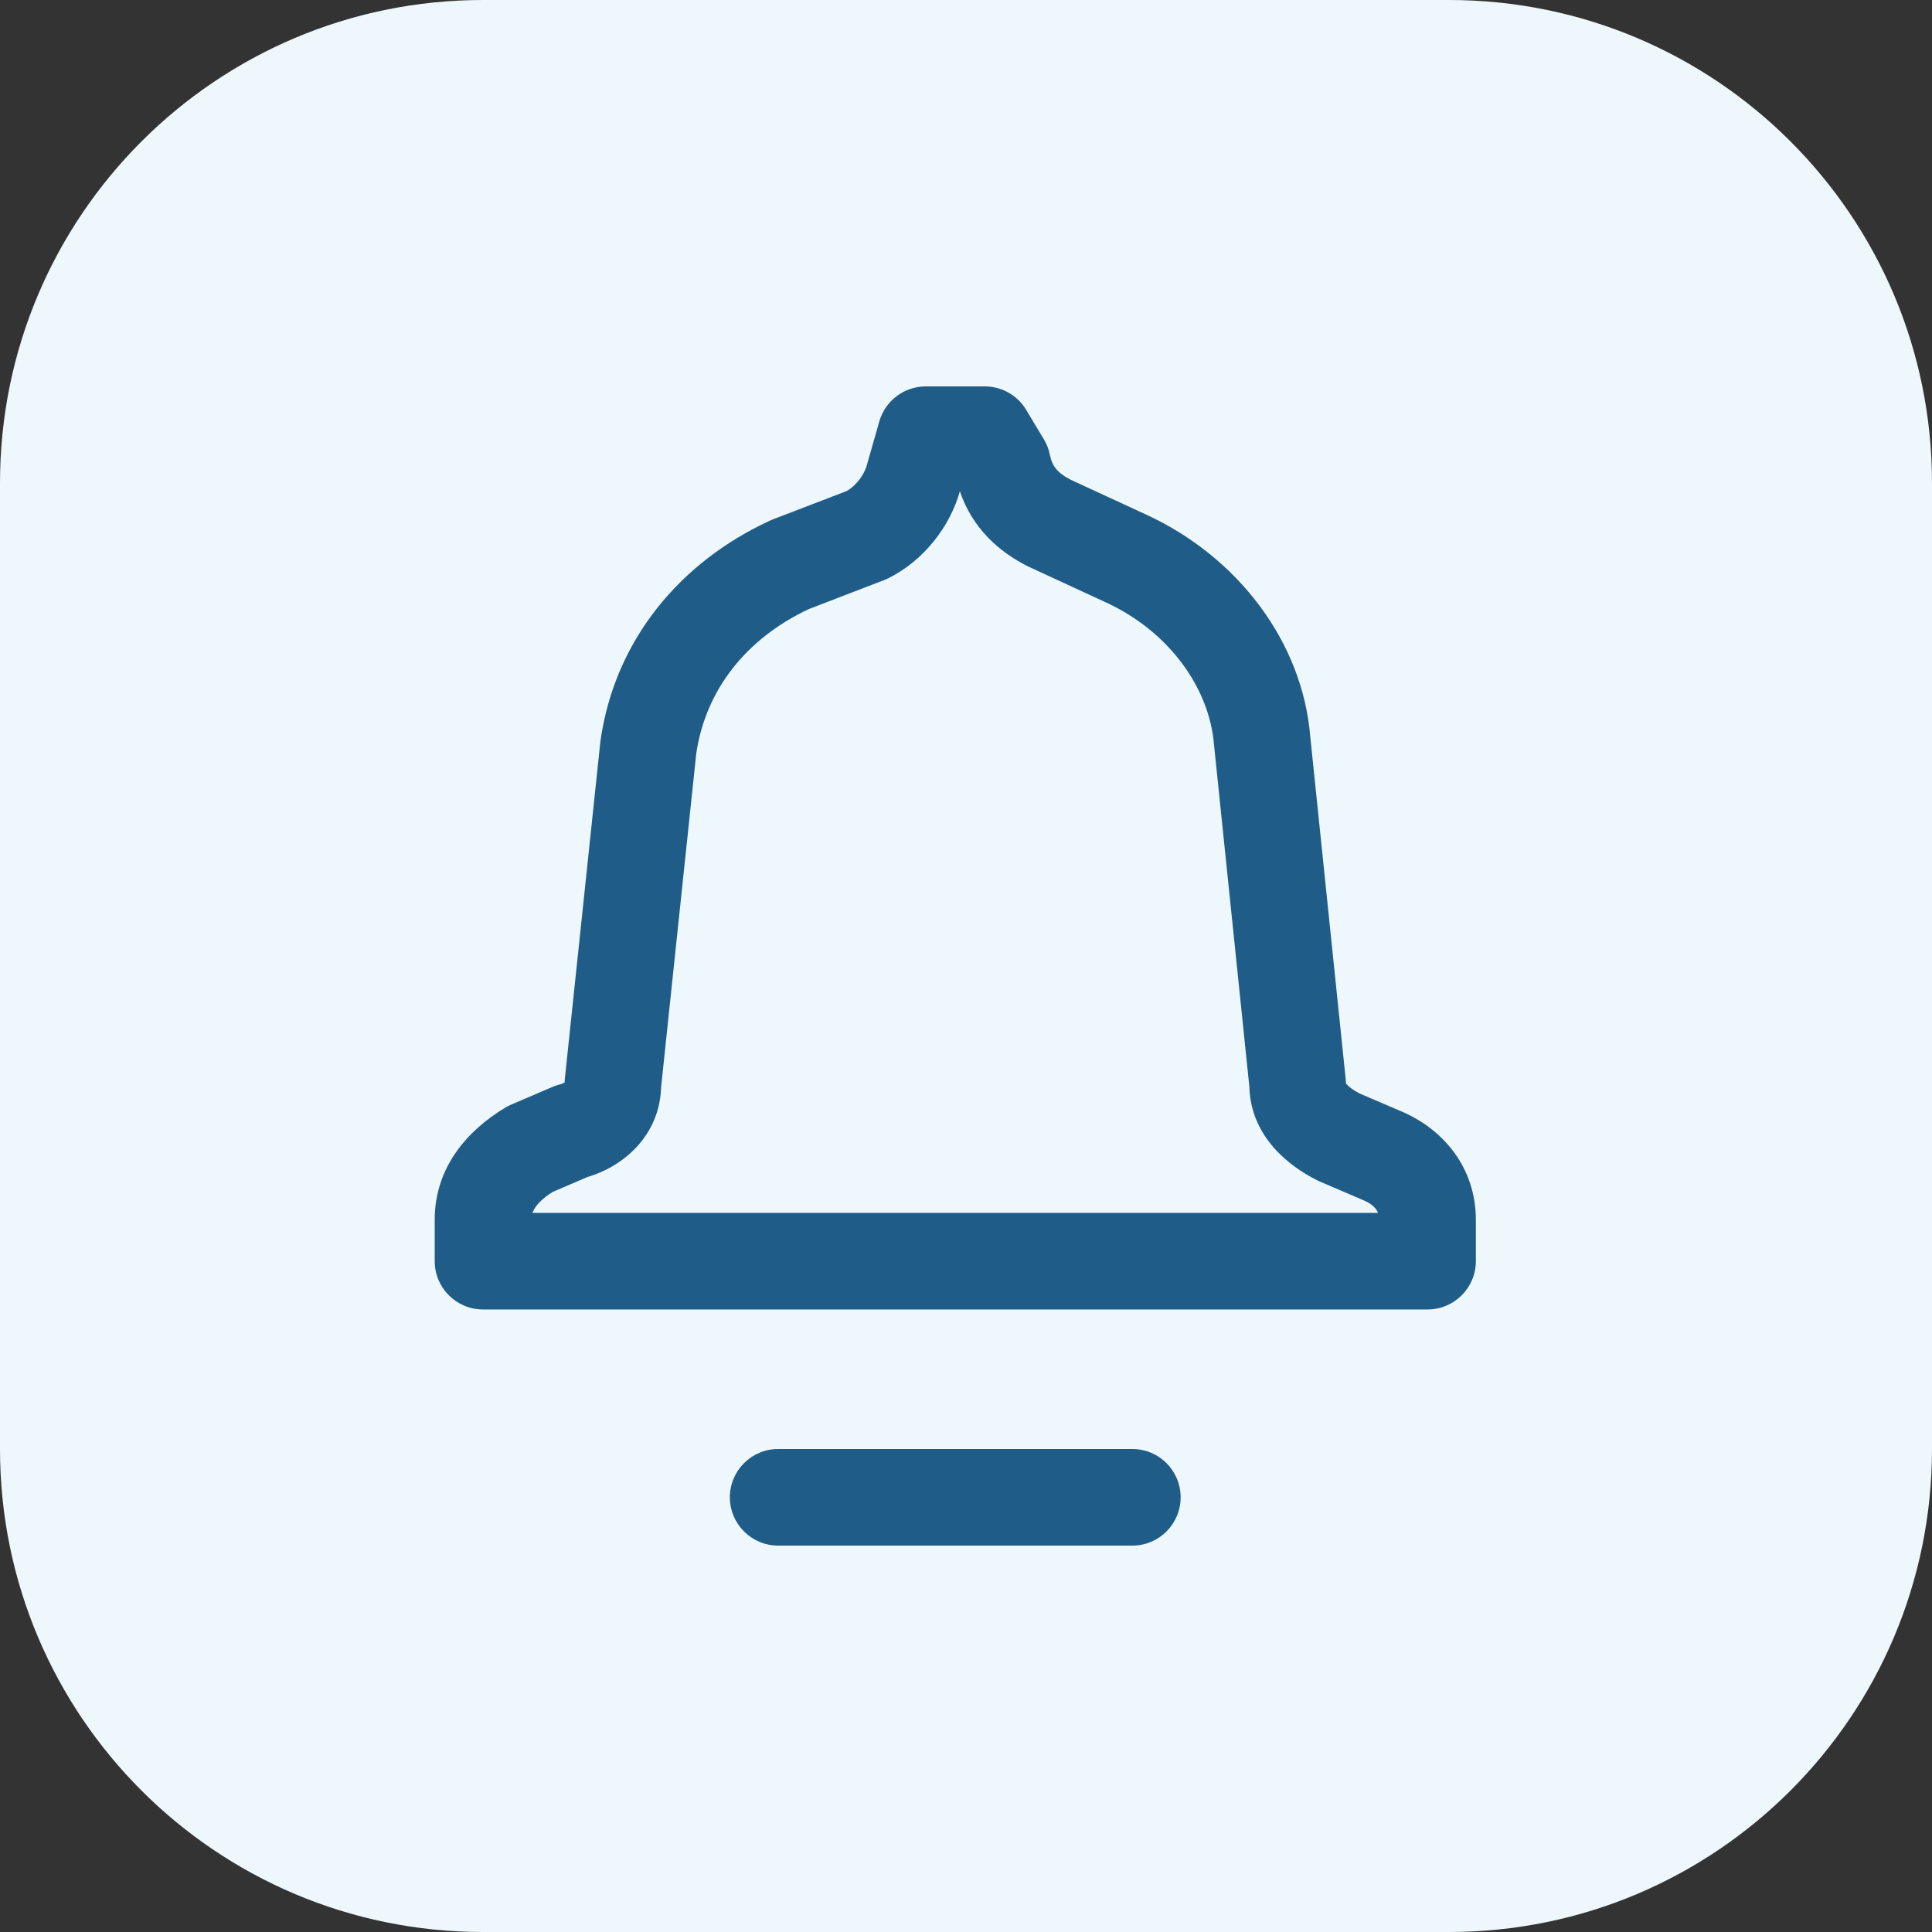 <svg width="40" height="40" viewBox="0 0 40 40" fill="none" xmlns="http://www.w3.org/2000/svg">
<rect x="0" y="0" width="40" height="40" fill="#333333" stroke="none"/>
<path d="M0 10C0 4.477 4.477 0 10 0H30C35.523 0 40 4.477 40 10V30C40 35.523 35.523 40 30 40H10C4.477 40 0 35.523 0 30V10Z" fill="#EEF7FC"/>
<path fill-rule="evenodd" clip-rule="evenodd" d="M18.205 8.725C18.328 8.296 18.72 8 19.167 8H20.389C20.74 8 21.066 8.184 21.246 8.486L21.613 9.097C21.672 9.195 21.714 9.303 21.736 9.415C21.783 9.651 21.895 9.793 22.168 9.933L23.741 10.659C25.608 11.521 26.97 13.272 27.129 15.265L27.861 22.341C27.864 22.371 27.866 22.4 27.866 22.429C27.869 22.433 27.873 22.439 27.879 22.446C27.916 22.49 27.998 22.561 28.146 22.638L28.962 22.988C29.888 23.363 30.556 24.181 30.556 25.256V26.111C30.556 26.663 30.108 27.111 29.556 27.111H10C9.448 27.111 9 26.663 9 26.111V25.256C9 24.17 9.674 23.405 10.463 22.931C10.502 22.908 10.542 22.887 10.584 22.87L11.439 22.503C11.488 22.482 11.539 22.465 11.591 22.452C11.641 22.439 11.673 22.422 11.69 22.41C11.69 22.387 11.692 22.363 11.694 22.34L12.428 15.373C12.429 15.361 12.431 15.349 12.432 15.336C12.73 13.252 14.076 11.64 15.937 10.781C15.956 10.772 15.976 10.763 15.997 10.755L17.53 10.166C17.731 10.051 17.9 9.822 17.952 9.613C17.955 9.602 17.958 9.592 17.961 9.581L18.205 8.725ZM19.873 10.172C19.667 10.903 19.13 11.603 18.392 11.972C18.363 11.987 18.333 12 18.303 12.011L16.746 12.61C15.451 13.218 14.609 14.282 14.415 15.602L13.688 22.505C13.659 23.5 12.924 24.145 12.164 24.368L11.44 24.679C11.176 24.846 11.068 24.993 11.025 25.111H28.53C28.491 25.013 28.4 24.917 28.206 24.84L28.184 24.83L27.328 24.464C27.31 24.456 27.293 24.448 27.275 24.439C26.679 24.141 25.897 23.531 25.867 22.504L25.139 15.459C25.138 15.45 25.137 15.441 25.136 15.432C25.046 14.253 24.209 13.078 22.903 12.475L21.314 11.741C21.305 11.737 21.295 11.732 21.286 11.728C20.682 11.425 20.134 10.94 19.873 10.172Z" fill="#1F5D88"/>
<path fill-rule="evenodd" clip-rule="evenodd" d="M15.111 31C15.111 30.448 15.559 30 16.111 30H23.444C23.997 30 24.444 30.448 24.444 31C24.444 31.552 23.997 32 23.444 32H16.111C15.559 32 15.111 31.552 15.111 31Z" fill="#1F5D88"/>
</svg>
